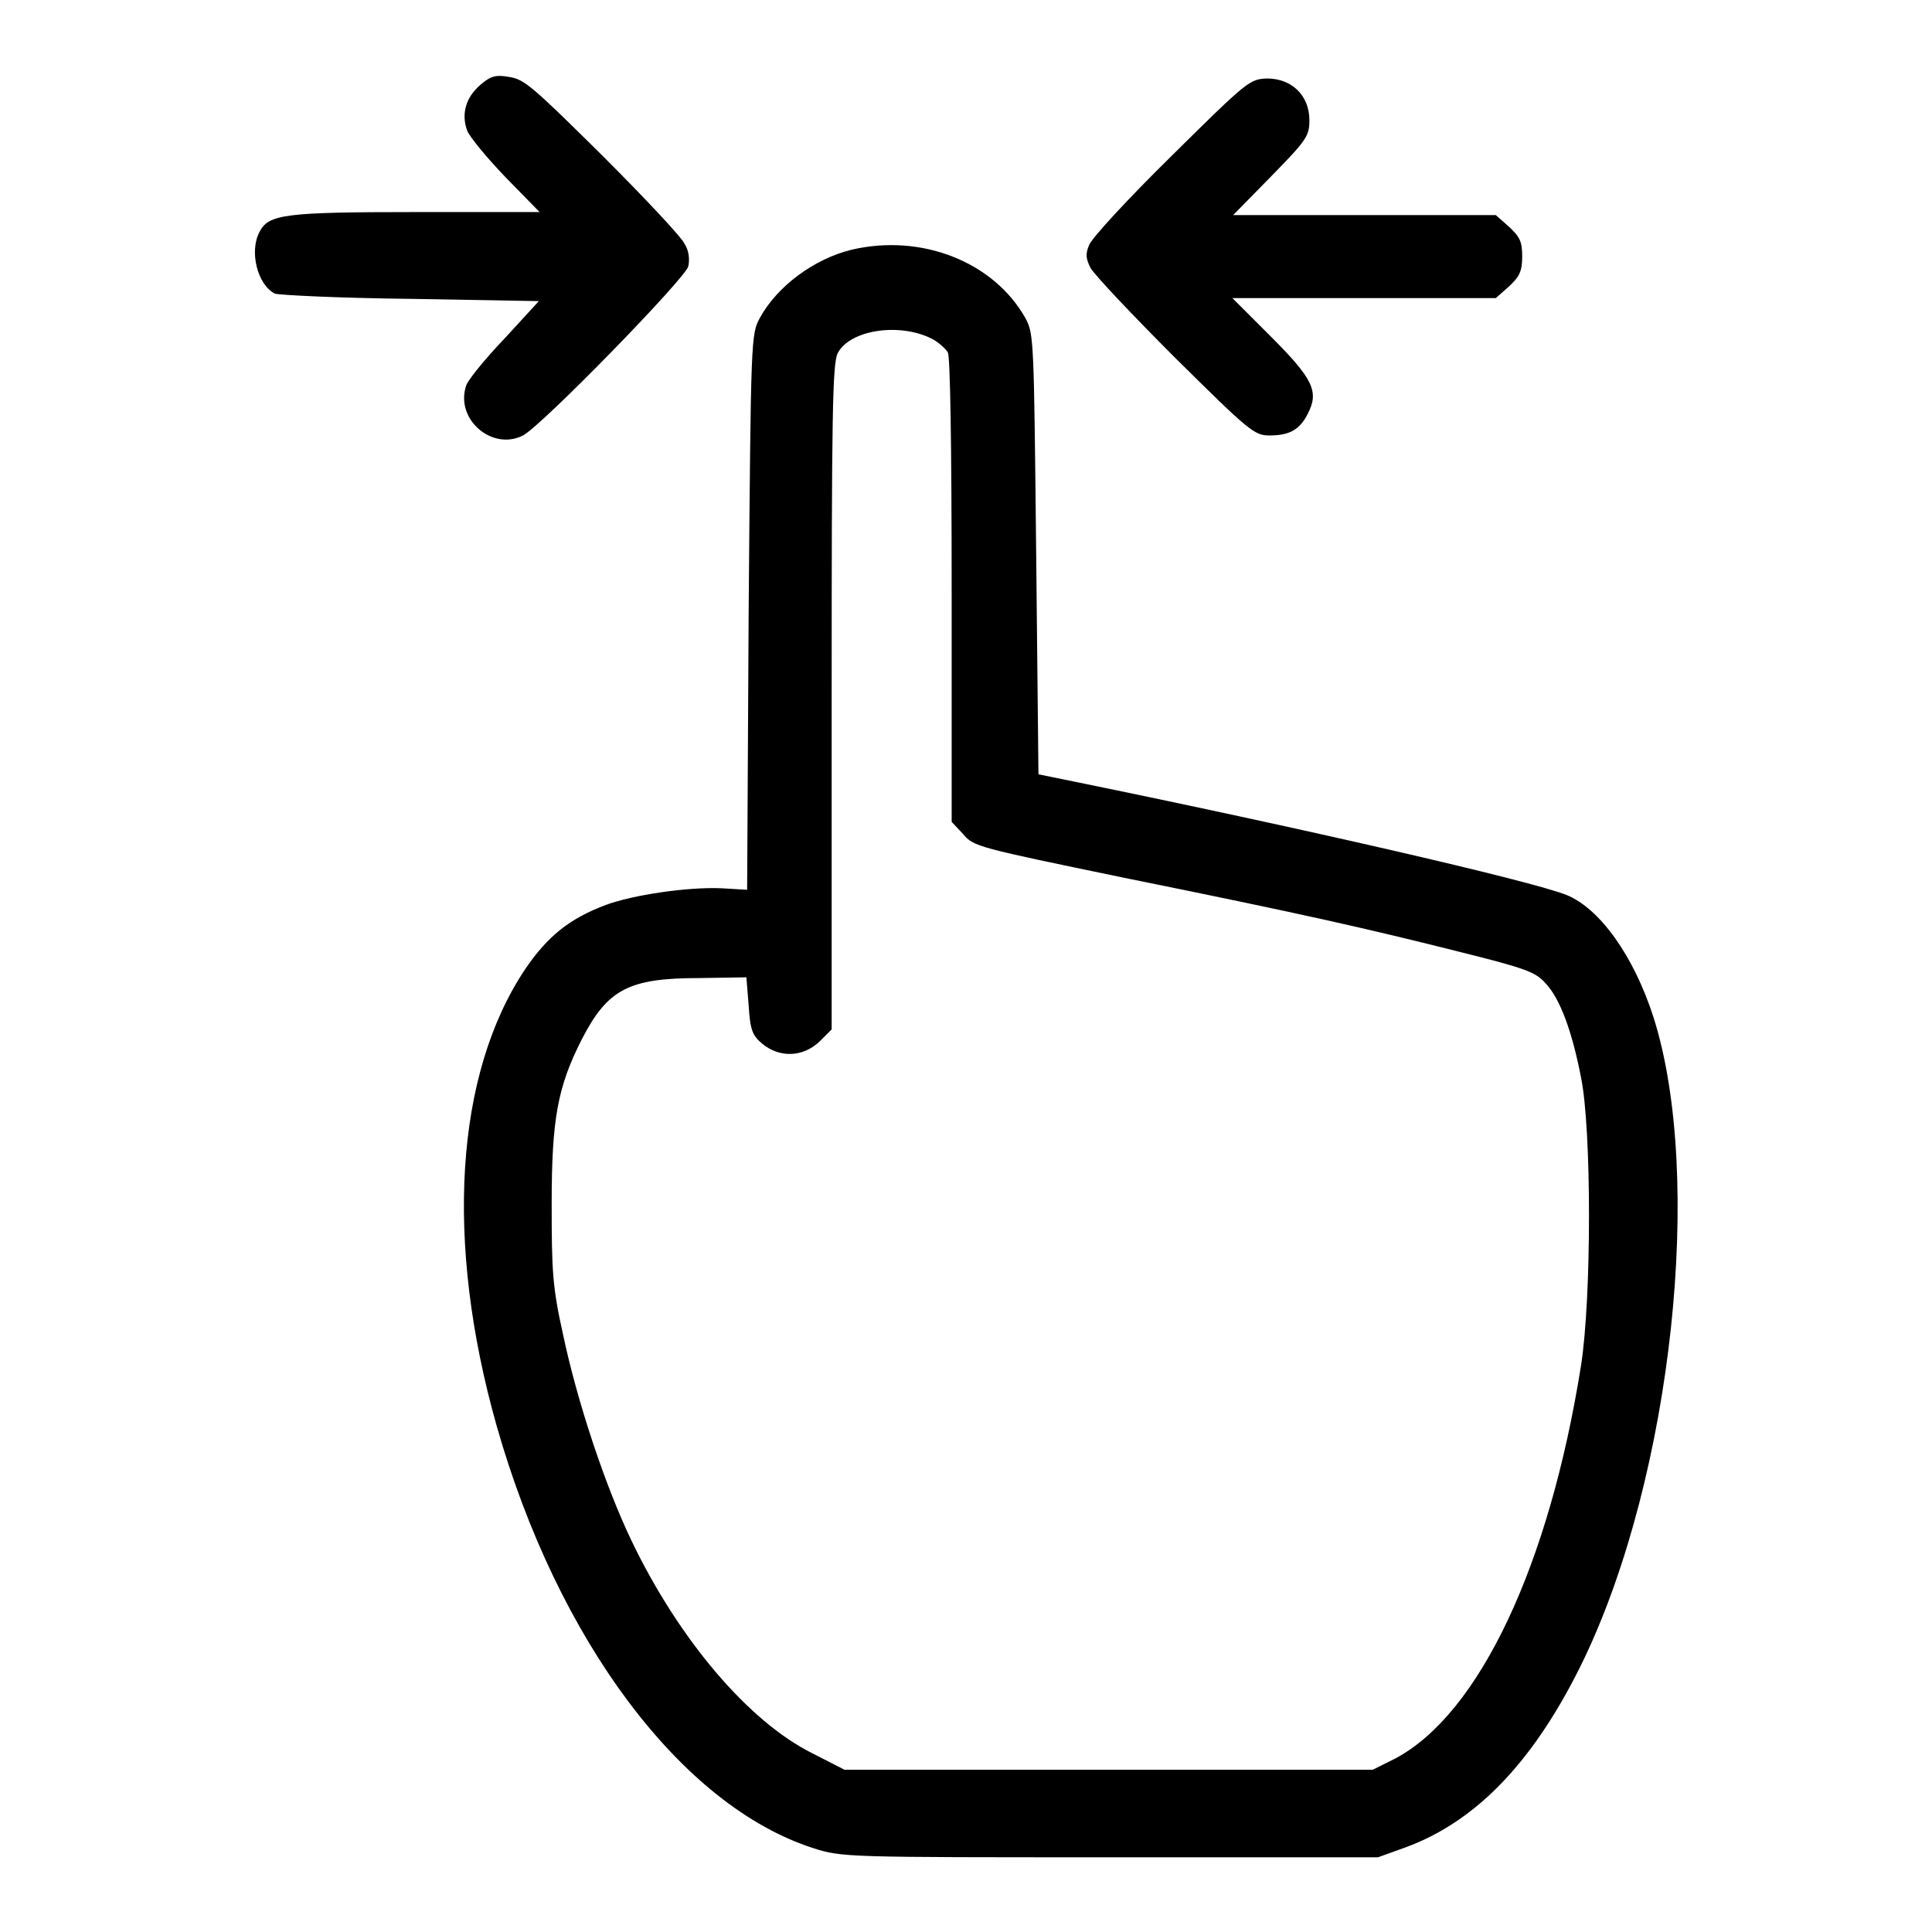 <?xml version="1.0" encoding="utf-8"?>
<!-- Svg Vector Icons : http://www.onlinewebfonts.com/icon -->
<!DOCTYPE svg PUBLIC "-//W3C//DTD SVG 1.1//EN" "http://www.w3.org/Graphics/SVG/1.1/DTD/svg11.dtd">
<svg version="1.1" xmlns="http://www.w3.org/2000/svg" xmlns:xlink="http://www.w3.org/1999/xlink" x="0px" y="0px" viewBox="0 0 256 256" enable-background="new 0 0 256 256" xml:space="preserve">
<g><g><g><path fill="#000000" d="M63.7,11.2c-2,1.7-2.6,3.9-1.8,6.1c0.3,0.8,2.6,3.6,5.1,6.2l4.5,4.6H55c-17.3,0-19.4,0.3-20.6,2.6c-1.4,2.6-0.3,7,2,8.2c0.5,0.2,8.6,0.6,18,0.7l17,0.3L67,44.7c-2.5,2.6-4.8,5.4-5.2,6.3c-1.6,4.5,3.4,8.8,7.5,6.7c2.5-1.3,21.5-20.8,21.9-22.4c0.2-0.9,0.1-2.1-0.5-3c-0.4-0.9-5.3-6.1-10.9-11.7c-9.1-9-10.3-10.1-12.3-10.4C65.8,9.9,65.1,10,63.7,11.2z"/><path fill="#000000" d="M155.2,20.7c-5.7,5.6-10.6,10.9-10.9,11.8c-0.5,1.2-0.4,1.8,0.2,3c0.5,0.9,5.5,6.2,11.2,11.9c9.8,9.7,10.5,10.3,12.5,10.3c2.6,0,4-0.7,5.1-2.9c1.5-2.9,0.7-4.6-4.9-10.2l-5.1-5.1h17.5h17.4l1.7-1.5c1.4-1.3,1.8-2,1.8-4c0-2-0.3-2.6-1.8-4l-1.7-1.5h-17.4h-17.4l5.1-5.2c4.7-4.8,5-5.3,5-7.4c0-3.2-2.3-5.5-5.6-5.5C165.6,10.5,165.4,10.6,155.2,20.7z"/><path fill="#000000" d="M112.8,33.1c-4.9,1.2-9.8,4.8-12.1,9c-1.2,2.2-1.2,2.6-1.5,39L99,117.9l-3.4-0.2c-4.5-0.2-11.8,0.9-15.3,2.2c-4.8,1.8-7.7,4.1-10.7,8.5c-9.3,13.9-10.7,36.1-3.8,60.5c8.1,28.5,24.5,50.4,42,56c3.8,1.2,4.2,1.2,39.3,1.2h35.5l3.6-1.3c9.6-3.5,17.3-11.7,23.7-25c11.7-24.5,15.9-63.9,9.2-85c-2.6-8.1-7.1-14.4-11.5-16.2c-4.7-1.9-35.7-9-65.1-15l-4.9-1l-0.3-29.1c-0.3-28.5-0.3-29.2-1.4-31.3C131.7,34.7,122.1,30.9,112.8,33.1z M123.5,44.9c0.8,0.4,1.8,1.3,2.1,1.8c0.3,0.7,0.5,11.7,0.5,31.6v30.6l1.5,1.6c1.4,1.7,2,1.8,21.3,5.8c23.7,4.8,32.1,6.7,44.8,9.9c8.4,2.1,9.8,2.6,11.1,4.1c1.9,2,3.5,6.3,4.7,12.5c1.4,6.9,1.4,29.1,0,38.1c-4.2,26.5-13.5,46.2-24.6,52.1l-3,1.5h-35h-35l-4.3-2.2c-8.4-4.2-17.6-15-23.9-28.1c-3.5-7.3-7.2-18.4-9.1-27.4c-1.4-6.3-1.5-8.4-1.5-17.3c0-11.3,0.8-15.5,4-21.8c3.4-6.6,6.2-8.1,15.5-8.1l6.3-0.1l0.3,3.7c0.2,3.3,0.5,4,1.8,5.1c2.3,1.9,5.4,1.8,7.6-0.3l1.6-1.6V92.4c0-37.4,0.1-44.2,0.8-45.6C112.6,43.7,119.2,42.7,123.5,44.9z"/></g></g></g>
</svg>